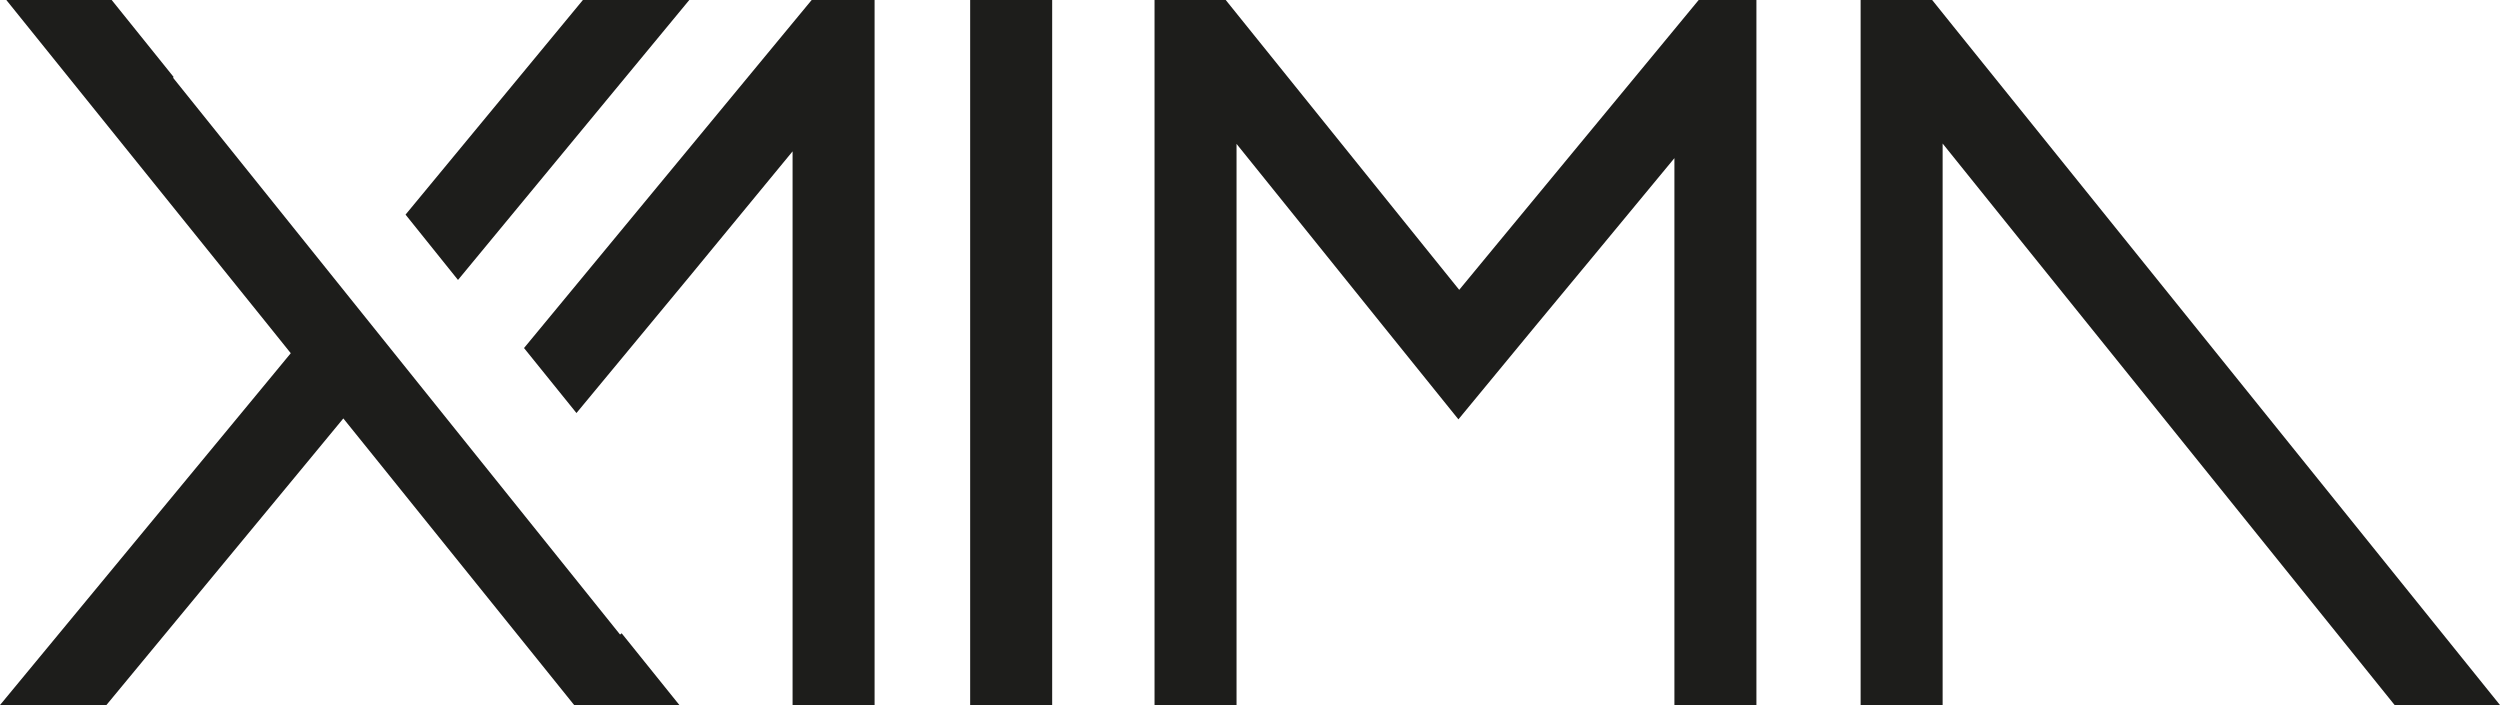 <svg xmlns="http://www.w3.org/2000/svg" viewBox="0 0 217.36 61.3"><defs><style>.cls-1{fill:#1d1d1b;}</style></defs><g id="Calque_2" data-name="Calque 2"><g id="Calque_1-2" data-name="Calque 1"><polygon class="cls-1" points="217.36 61.3 208.2 61.3 176.01 21.32 168.9 12.48 168.9 61.3 161.77 61.3 161.77 0 167.99 0 169.78 2.23 217.36 61.3"/><rect class="cls-1" x="84.35" width="7.13" height="61.3"/><polygon class="cls-1" points="76.04 0 76.04 61.3 68.91 61.3 68.91 13.16 61.82 21.77 60.15 23.8 50.12 35.91 45.56 30.26 56.56 16.95 67.99 3.12 70.57 0 76.04 0"/><polygon class="cls-1" points="152.71 0 152.71 61.3 145.58 61.3 145.58 13.75 138.5 22.31 133.5 28.34 126.8 36.46 120.19 28.26 114.63 21.35 107.51 12.51 107.51 61.3 100.38 61.3 100.38 0 106.57 0 108.39 2.26 123.79 21.38 126.87 25.2 129.99 21.42 144.66 3.67 147.69 0 152.71 0"/><polygon class="cls-1" points="59.07 61.3 49.92 61.3 46.87 57.51 37.18 45.48 32.93 40.2 29.85 36.38 26.73 40.16 9.25 61.3 0 61.3 23.2 33.23 25.28 30.71 23.24 28.17 0.55 0 9.71 0 15.1 6.7 15.04 6.75 53.91 55.17 54.05 55.06 59.07 61.3"/><polygon class="cls-1" points="39.82 24.34 35.26 18.66 50.68 0 59.93 0 52.46 9.04 39.82 24.34"/></g></g></svg>
